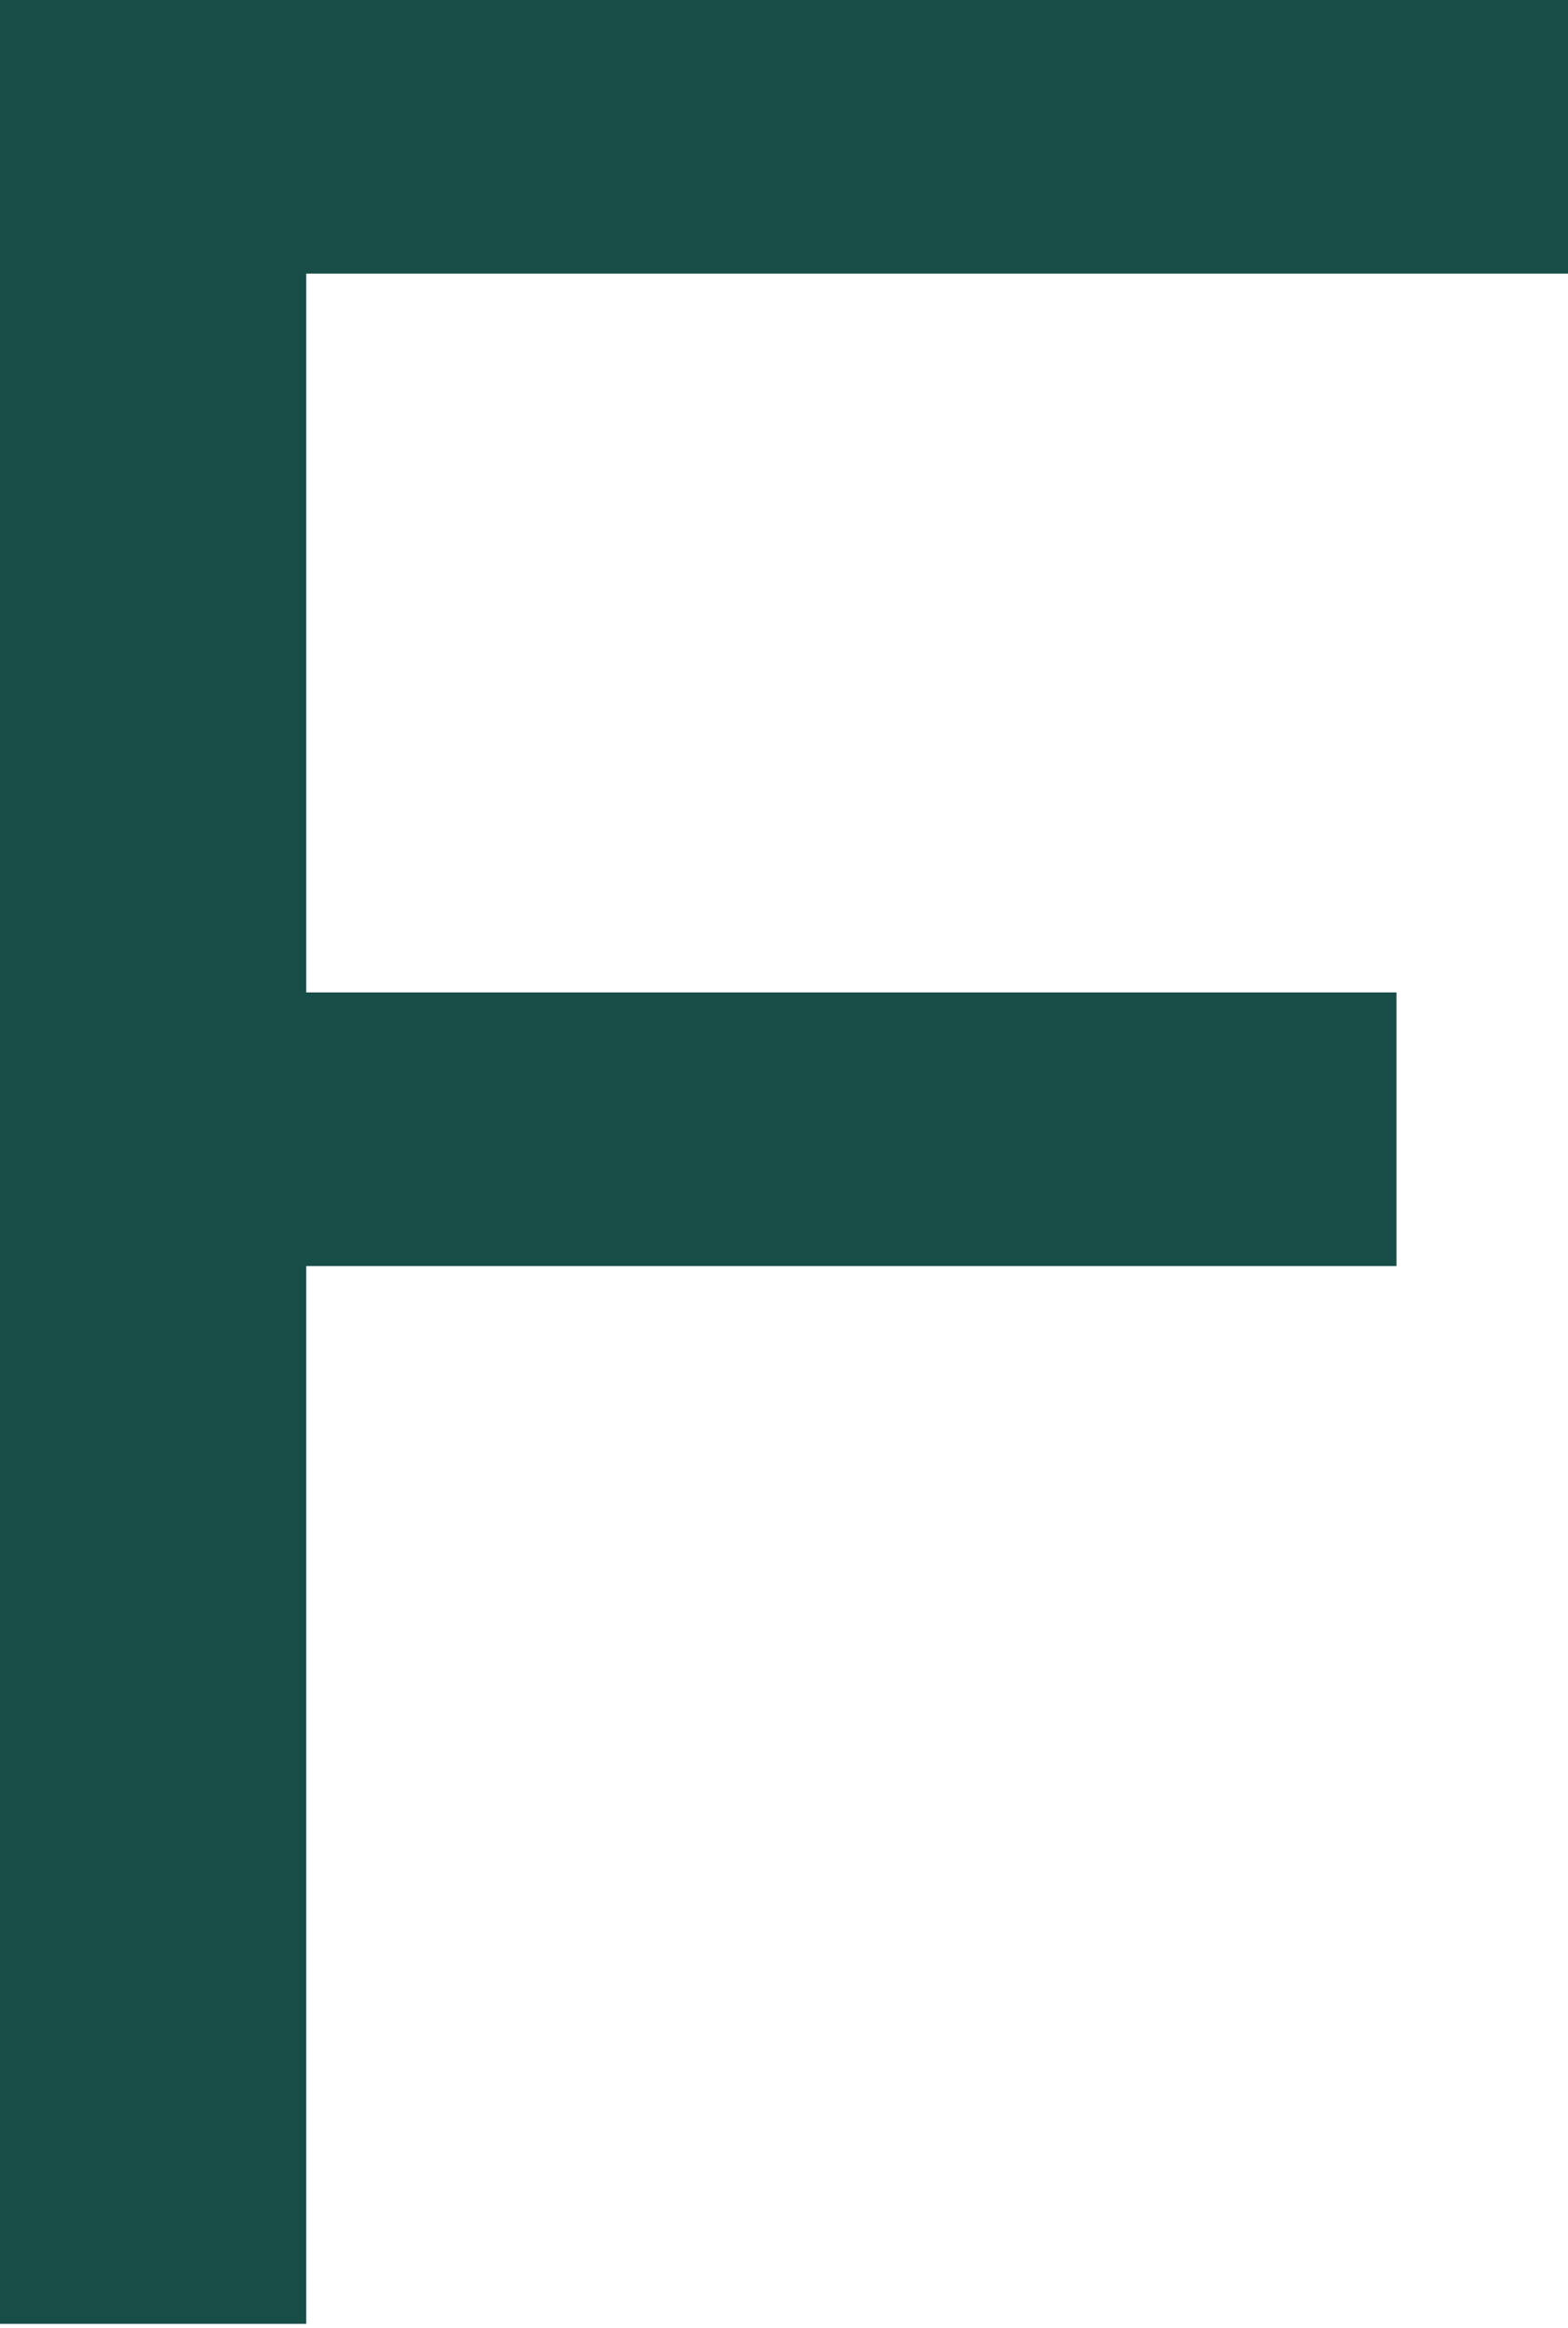 <?xml version="1.0" encoding="UTF-8"?>
<svg id="Layer_2" data-name="Layer 2" xmlns="http://www.w3.org/2000/svg" viewBox="0 0 38.4 57">
  <defs>
    <style>
      .cls-1 {
        fill: #194e48;
        stroke-width: 0px;
      }
    </style>
  </defs>
  <g id="Layer_1-2" data-name="Layer 1">
    <path class="cls-1" d="M0,57V0h38.4v6.7H7.5v17.6h26.7v6.7H7.5v25.9H0v.1Z"/>
  </g>
</svg>